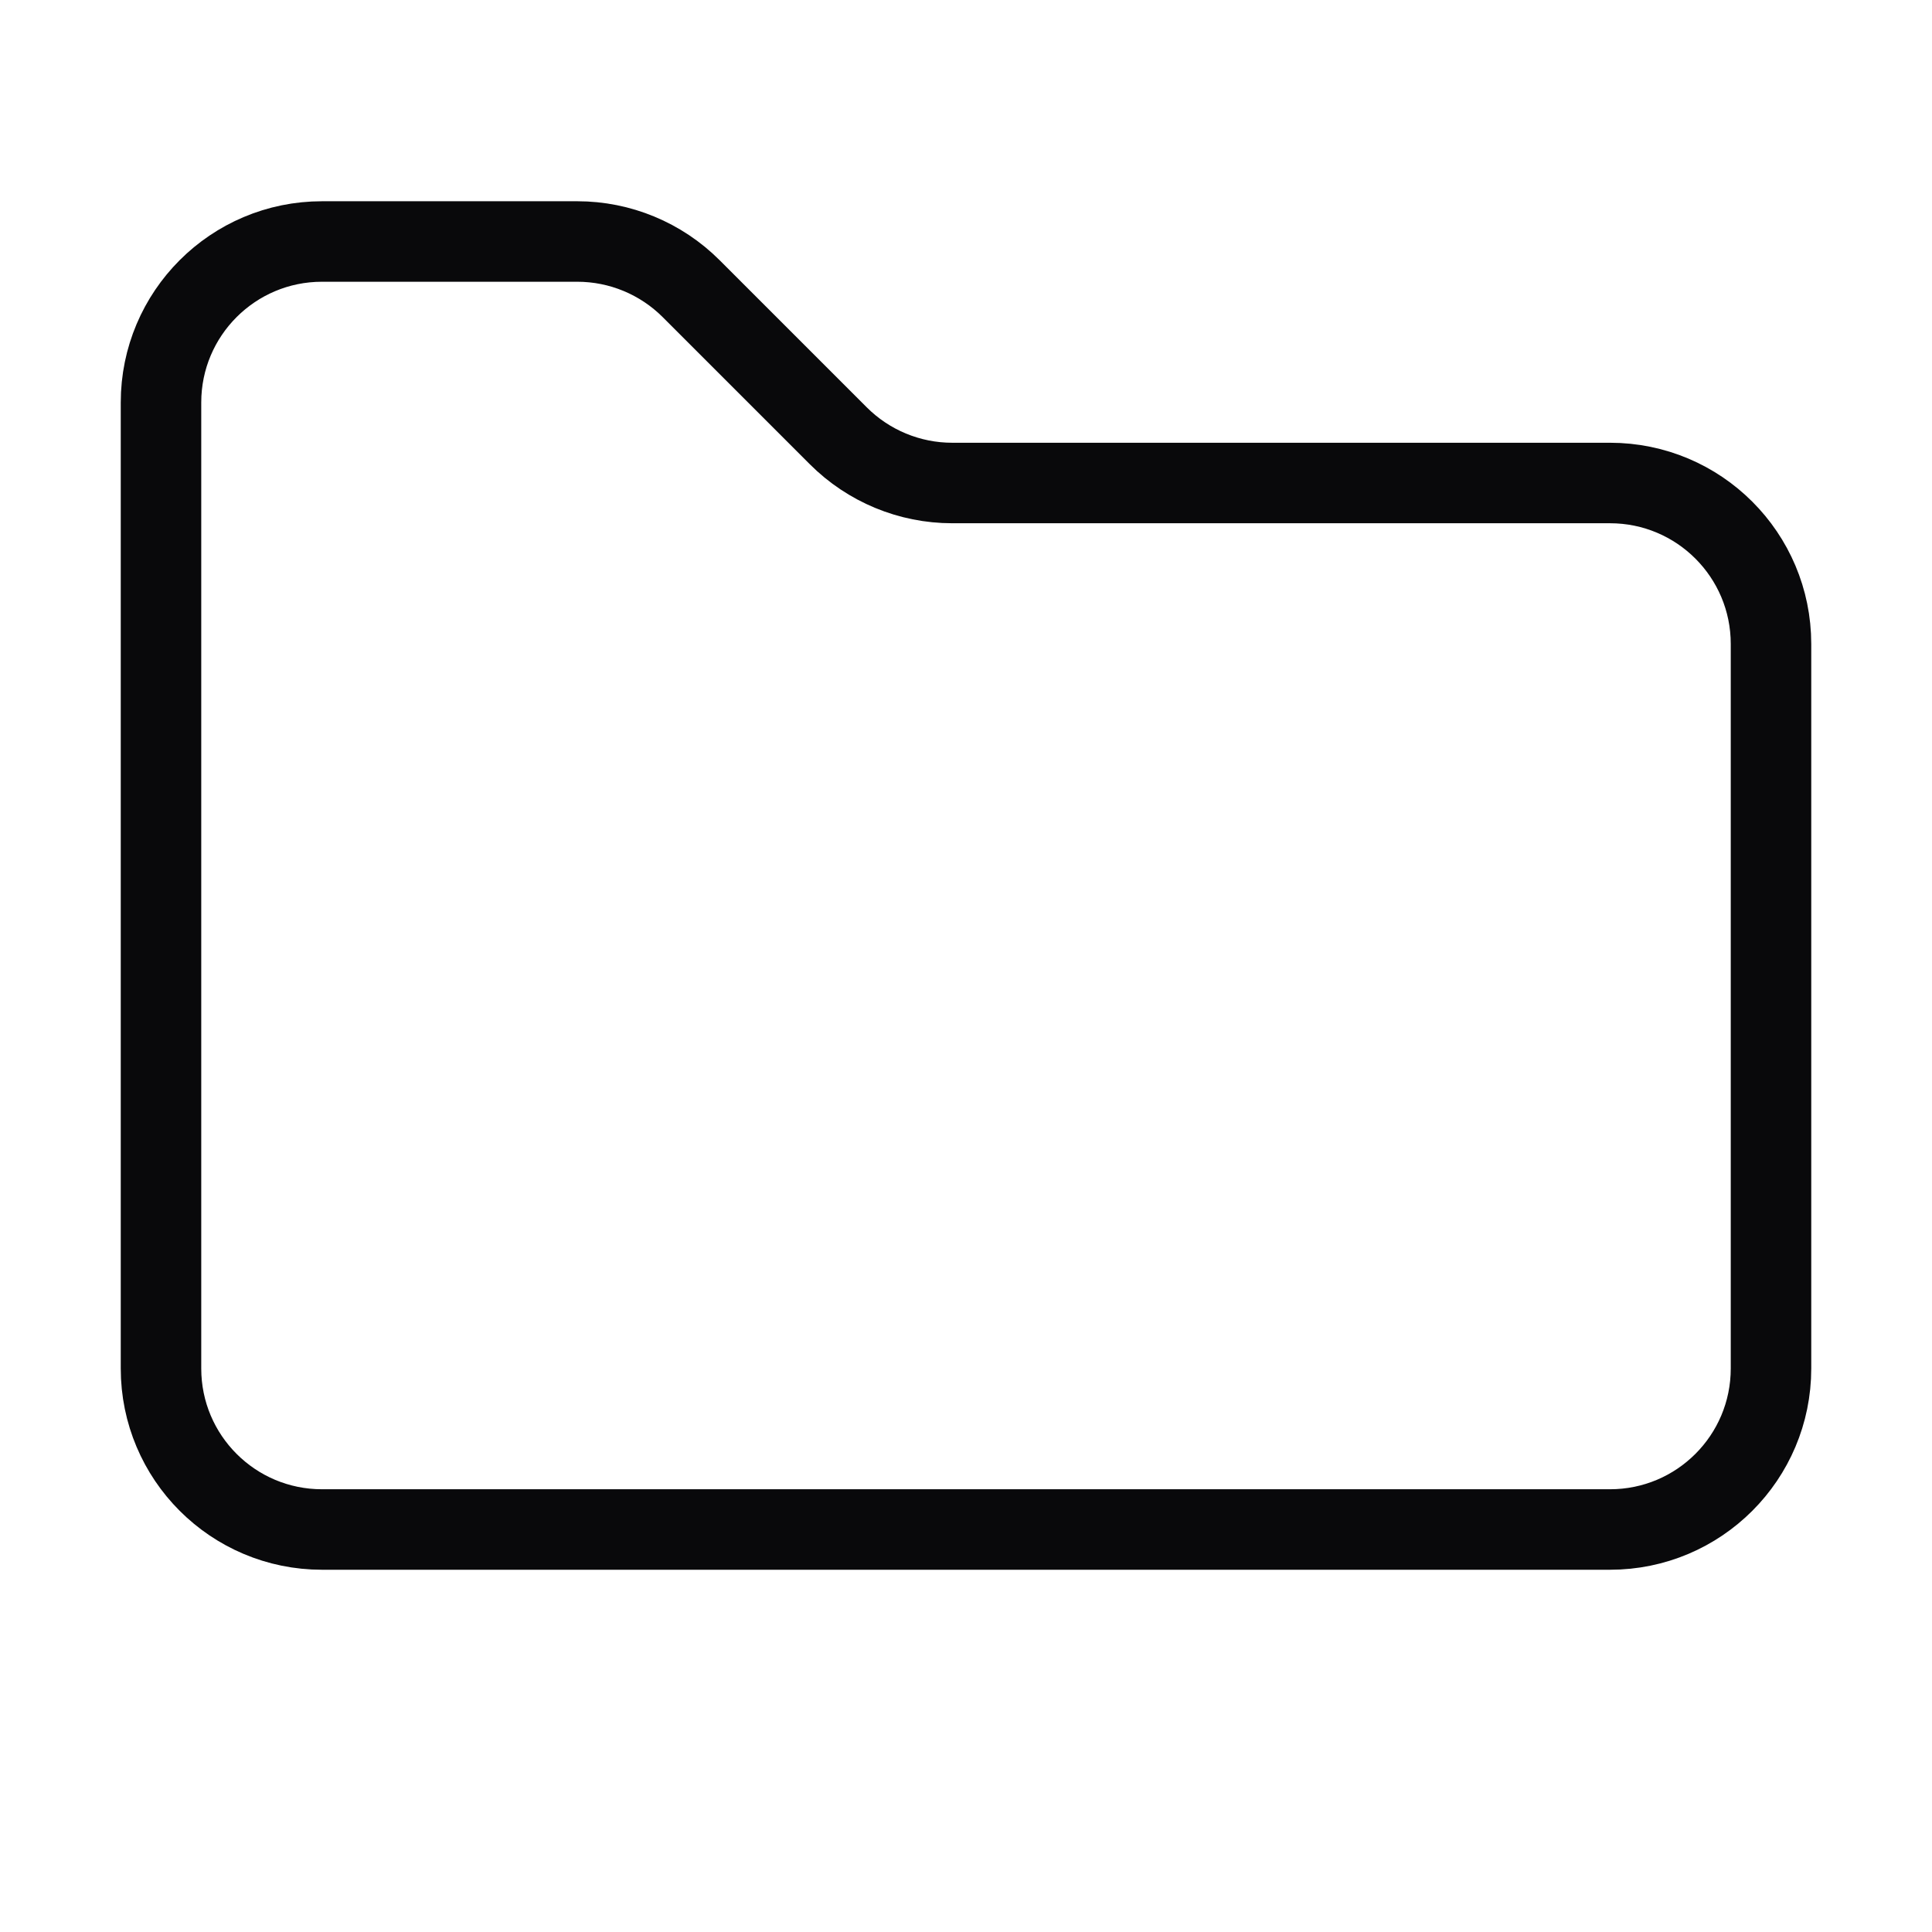 <?xml version="1.0" encoding="UTF-8"?> <svg xmlns="http://www.w3.org/2000/svg" width="24" height="24" viewBox="0 0 24 24" fill="none"> <path d="M2 5C2 3.895 2.895 3 4 3H7.172C7.702 3 8.211 3.211 8.586 3.586L10.414 5.414C10.789 5.789 11.298 6 11.828 6H20C21.105 6 22 6.895 22 8V17C22 18.105 21.105 19 20 19H4C2.895 19 2 18.105 2 17V5Z" stroke="#09090B" stroke-linecap="round" stroke-linejoin="round"></path> </svg> 